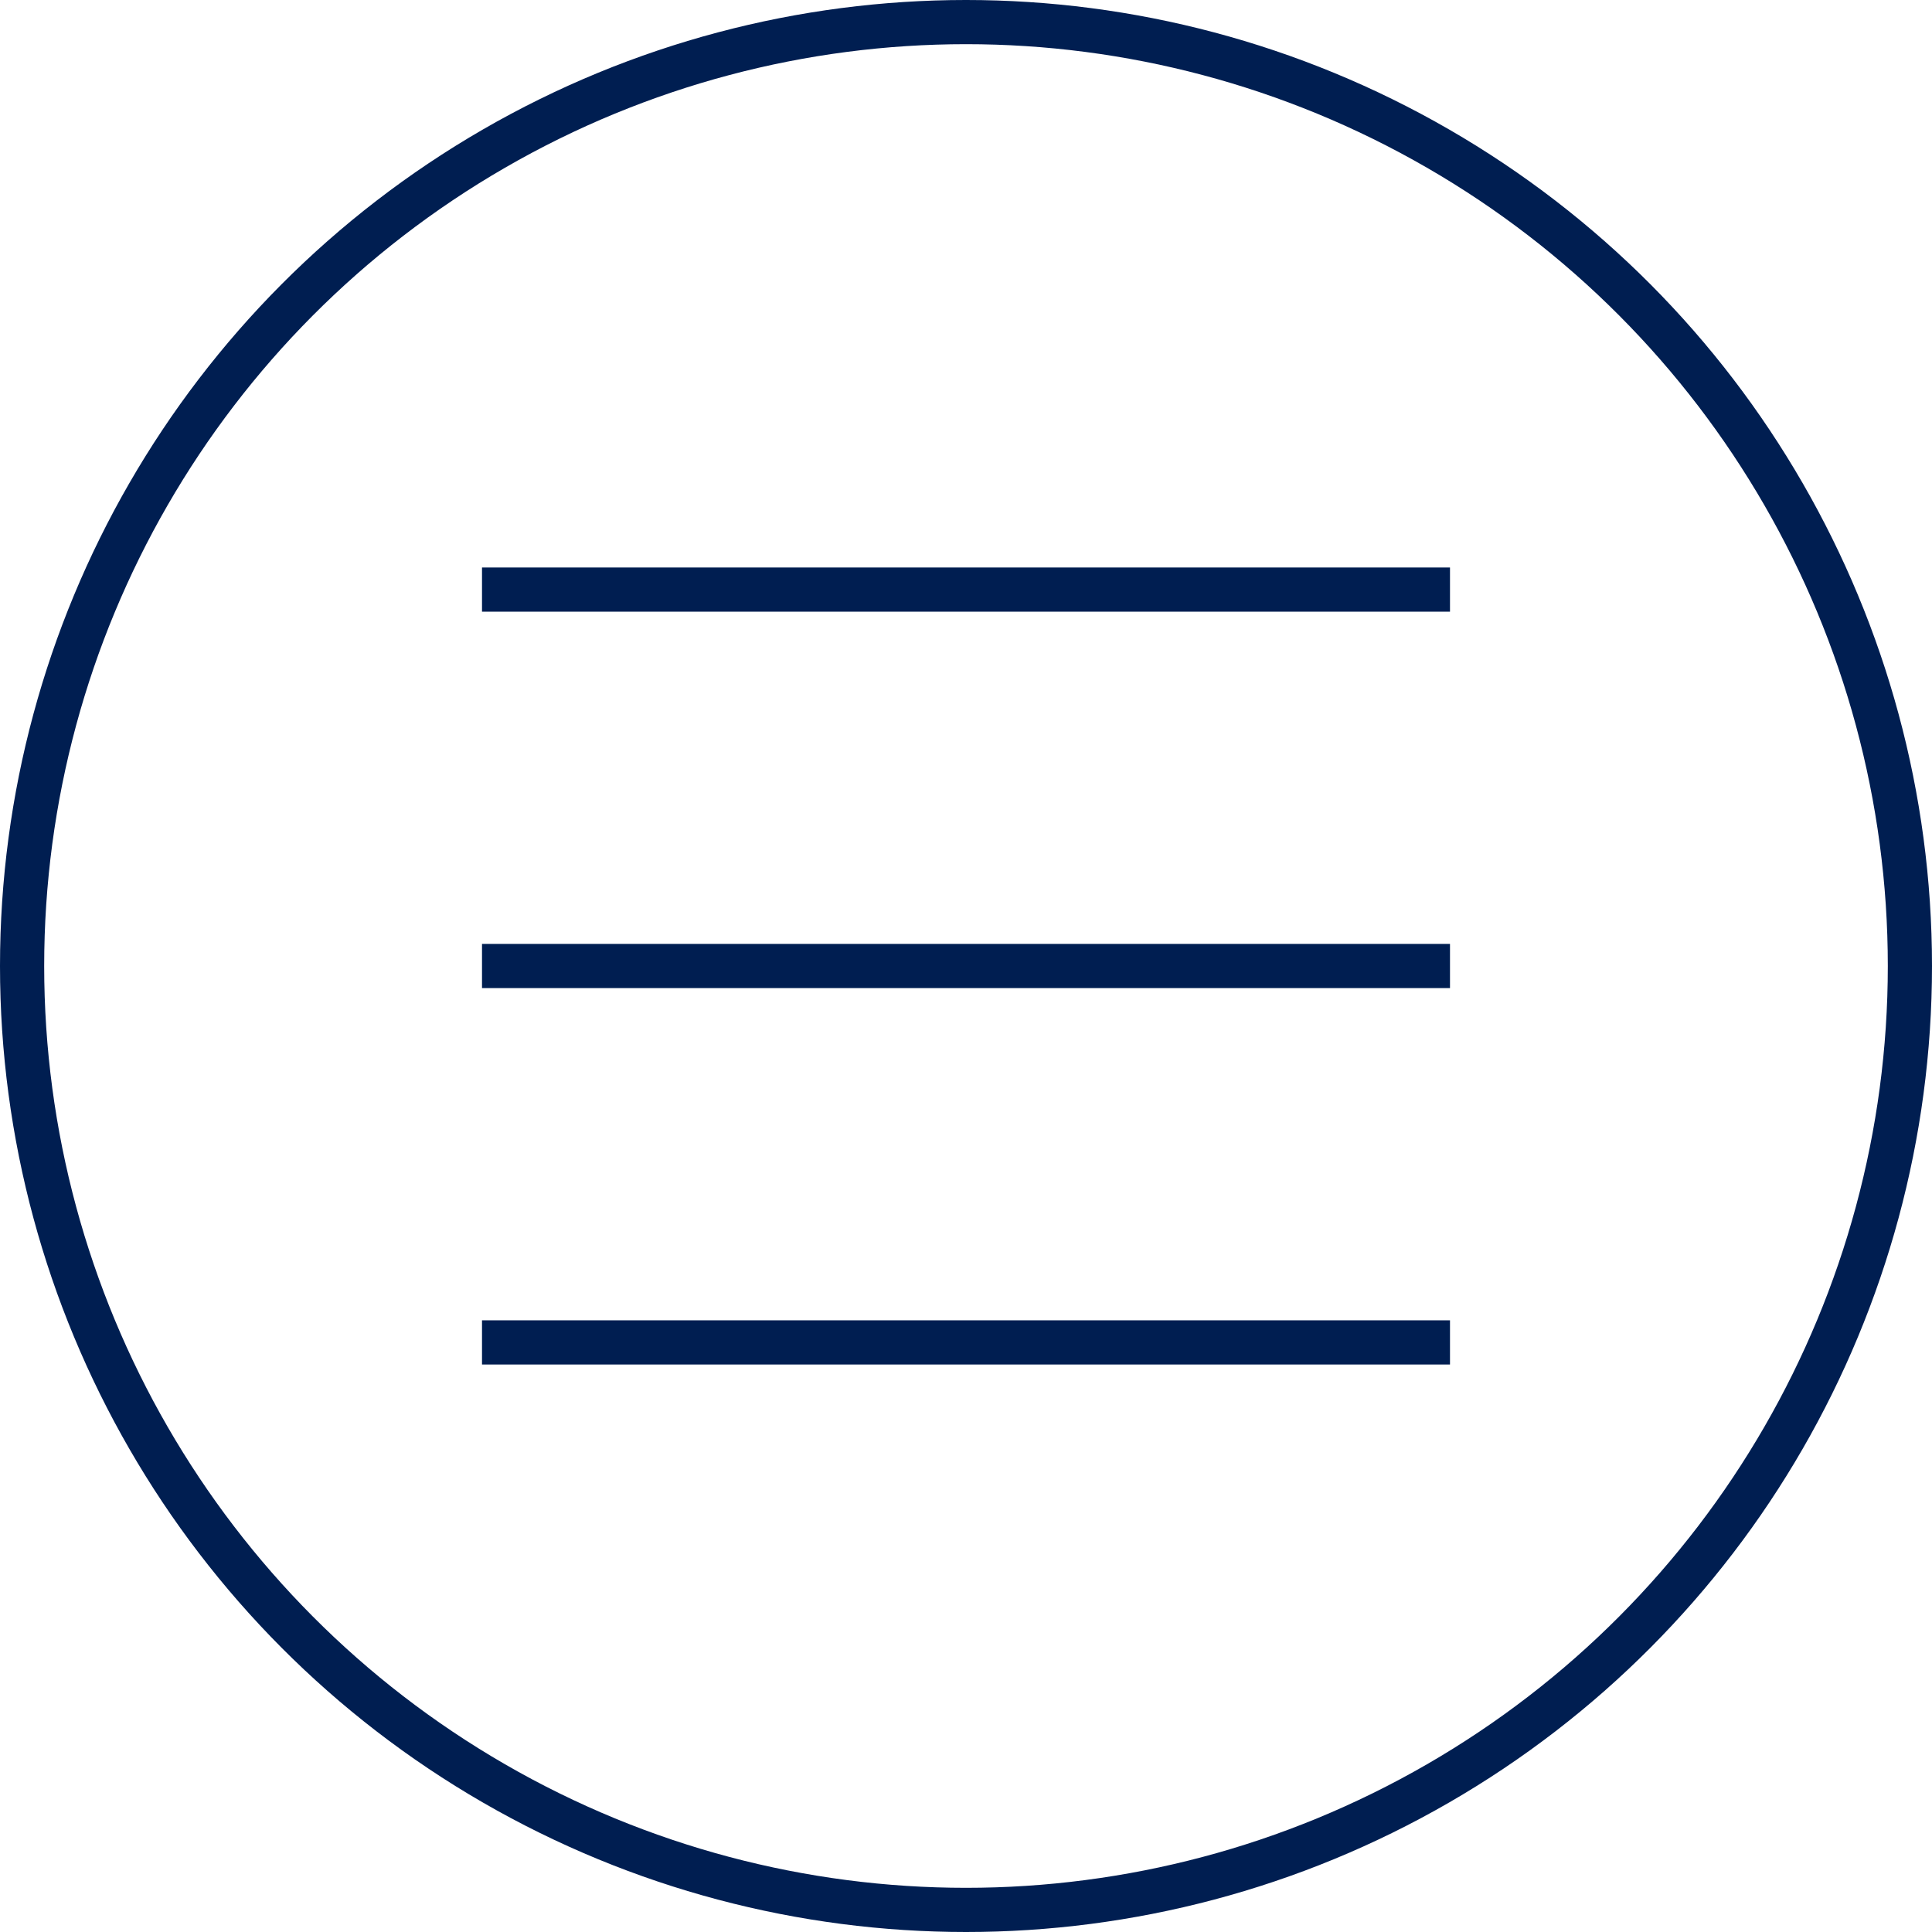 <?xml version="1.0" encoding="UTF-8"?><svg id="_レイヤー_2" xmlns="http://www.w3.org/2000/svg" viewBox="0 0 87.46 87.46"><defs><style>.cls-1{fill:none;stroke:#001e51;stroke-miterlimit:10;stroke-width:2px;}</style></defs><g id="_デザイン"><circle class="cls-1" cx="43.73" cy="43.73" r="42.73"/><line class="cls-1" x1="21.82" y1="26.69" x2="65.64" y2="26.69"/><line class="cls-1" x1="21.82" y1="43.73" x2="65.64" y2="43.73"/><line class="cls-1" x1="21.82" y1="60.77" x2="65.64" y2="60.77"/></g></svg>